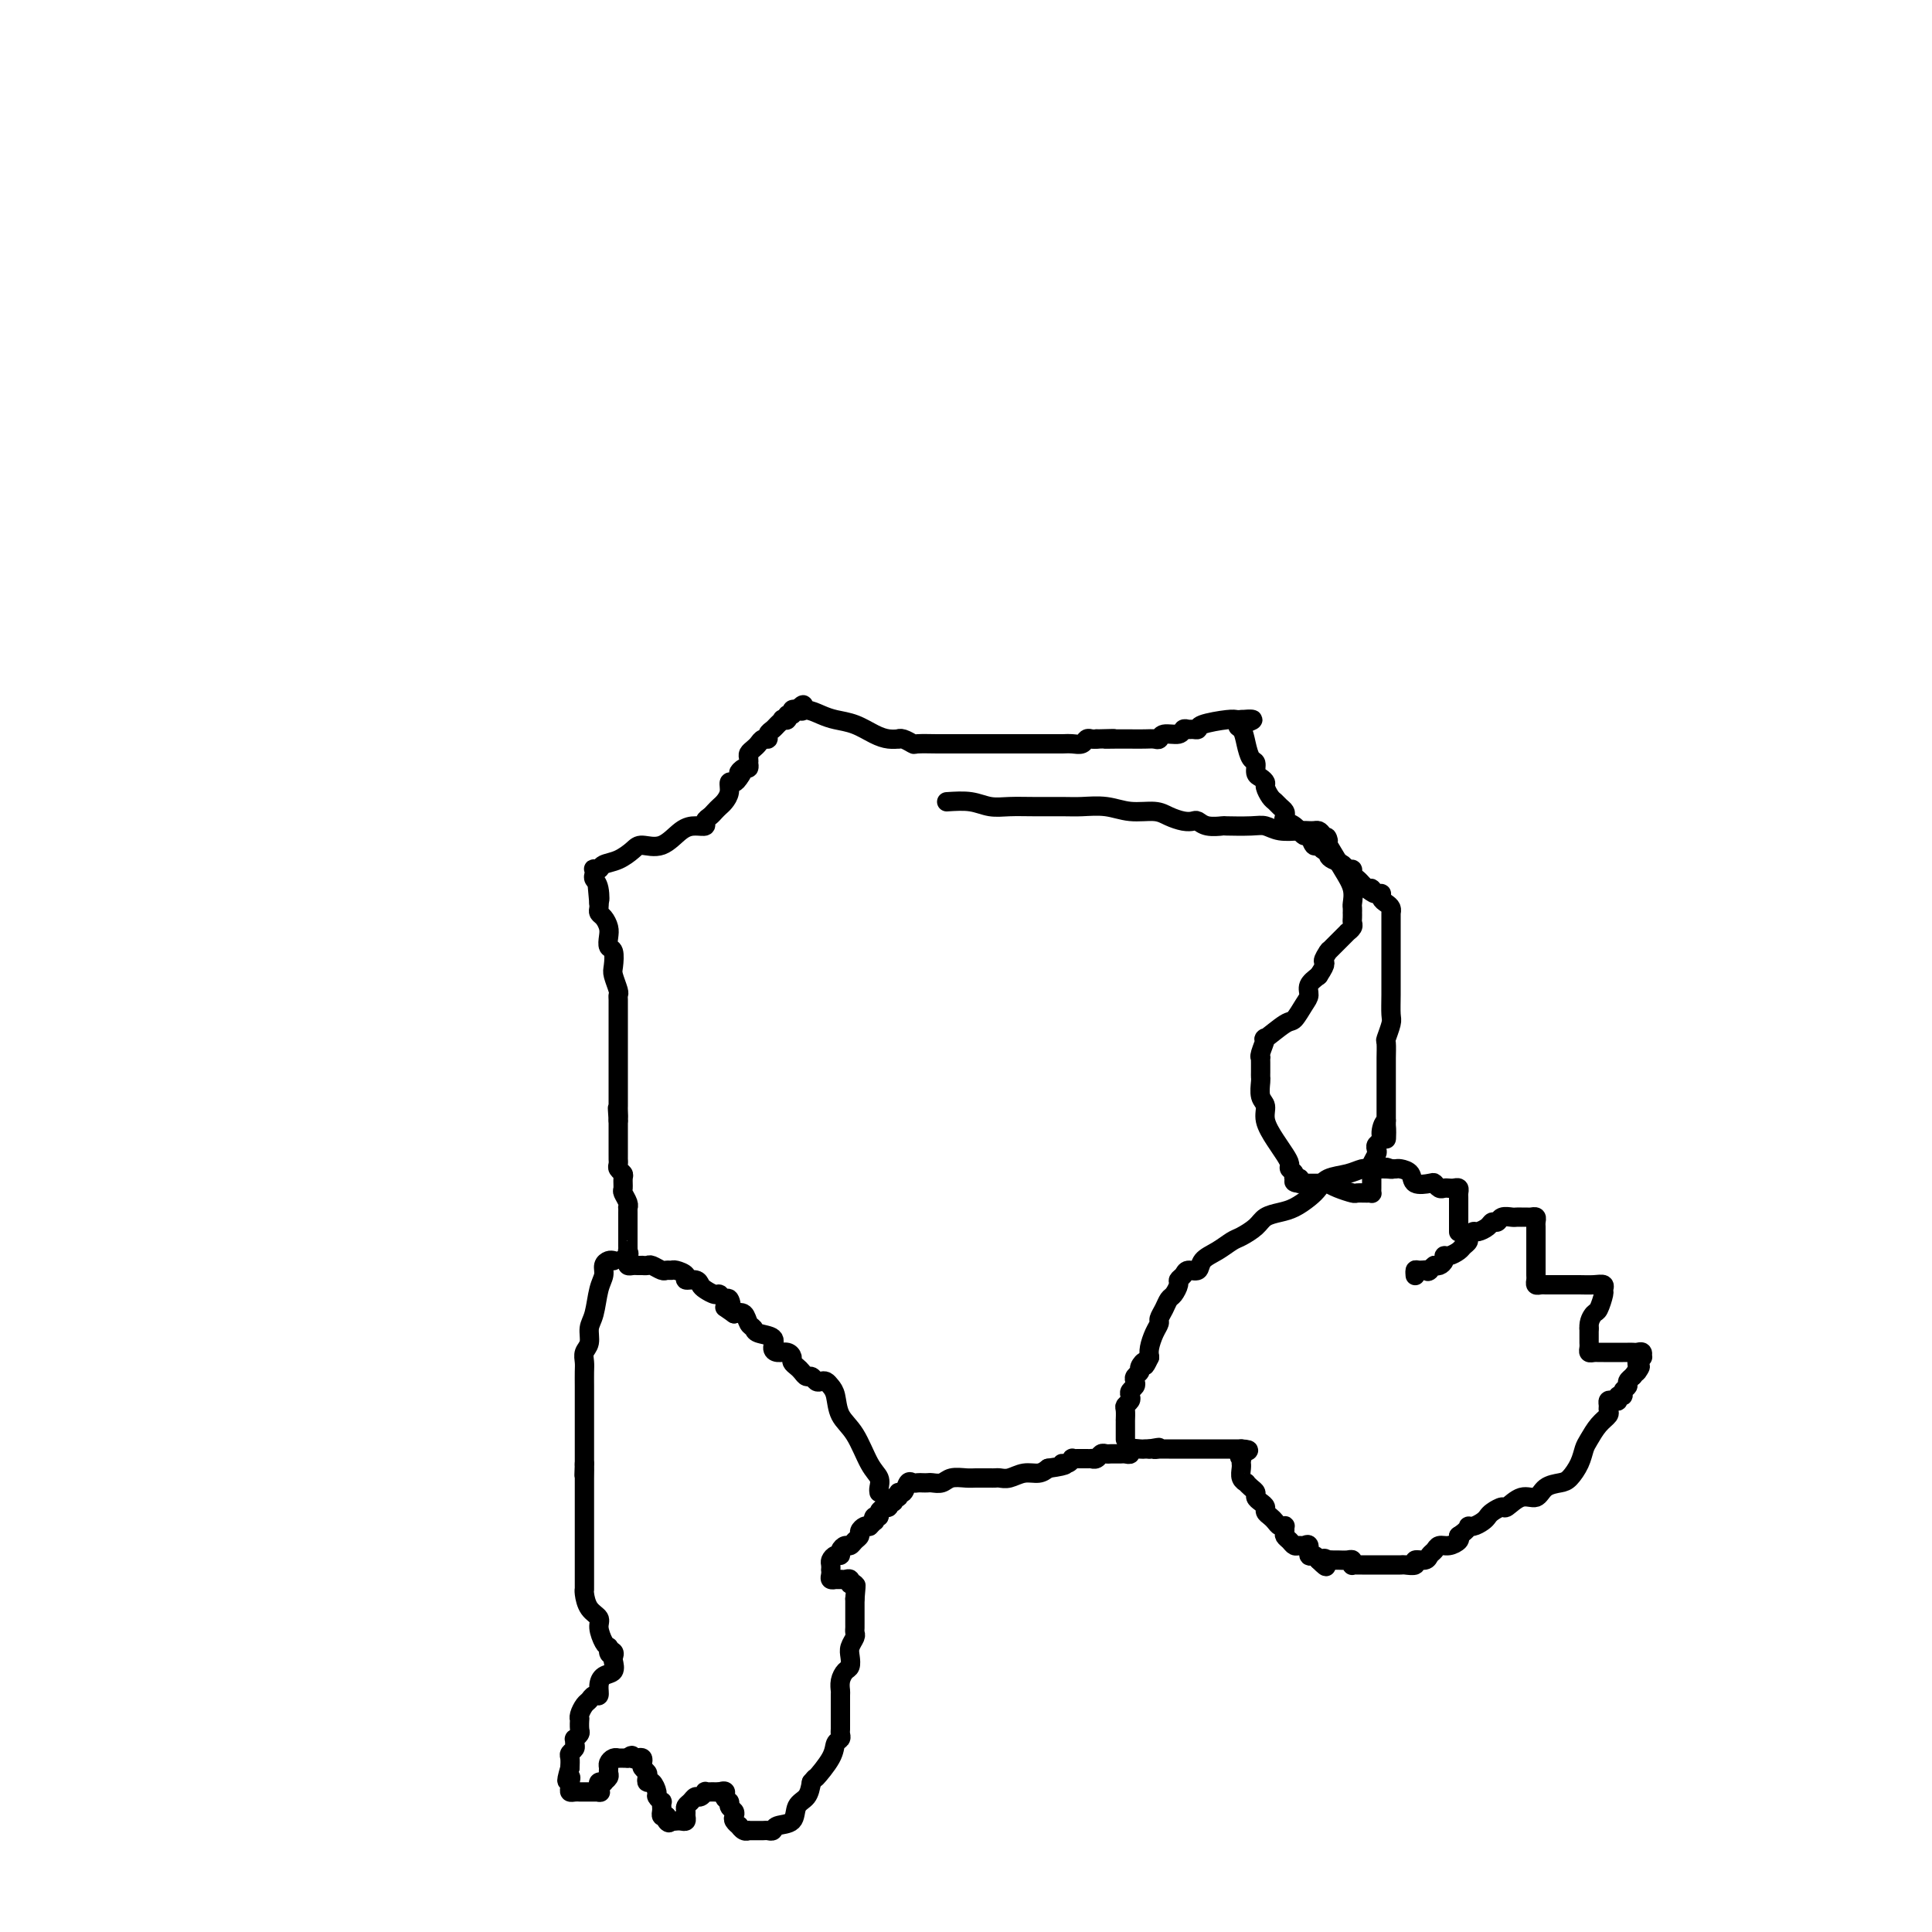 <svg viewBox='0 0 400 400' version='1.1' xmlns='http://www.w3.org/2000/svg' xmlns:xlink='http://www.w3.org/1999/xlink'><g fill='none' stroke='#000000' stroke-width='4' stroke-linecap='round' stroke-linejoin='round'><path d='M127,261c-0.303,-0.067 -0.606,-0.135 -1,0c-0.394,0.135 -0.880,0.472 -1,1c-0.120,0.528 0.127,1.247 0,2c-0.127,0.753 -0.626,1.538 -1,3c-0.374,1.462 -0.622,3.599 -1,5c-0.378,1.401 -0.886,2.065 -1,3c-0.114,0.935 0.166,2.140 0,3c-0.166,0.860 -0.776,1.375 -1,2c-0.224,0.625 -0.060,1.360 0,2c0.060,0.640 0.016,1.184 0,2c-0.016,0.816 -0.004,1.903 0,3c0.004,1.097 0.001,2.205 0,3c-0.001,0.795 -0.000,1.277 0,2c0.000,0.723 0.000,1.686 0,2c-0.000,0.314 -0.000,-0.023 0,0c0.000,0.023 0.000,0.406 0,1c-0.000,0.594 -0.000,1.401 0,2c0.000,0.599 0.000,0.991 0,1c-0.000,0.009 -0.000,-0.365 0,0c0.000,0.365 0.000,1.469 0,2c-0.000,0.531 -0.000,0.489 0,1c0.000,0.511 0.000,1.575 0,2c-0.000,0.425 -0.000,0.213 0,0'/><path d='M121,303c-0.155,4.466 -0.041,1.630 0,1c0.041,-0.630 0.011,0.944 0,2c-0.011,1.056 -0.003,1.593 0,2c0.003,0.407 0.001,0.686 0,1c-0.001,0.314 -0.000,0.665 0,1c0.000,0.335 0.000,0.654 0,1c-0.000,0.346 -0.000,0.719 0,1c0.000,0.281 0.000,0.471 0,1c-0.000,0.529 -0.000,1.398 0,2c0.000,0.602 0.000,0.938 0,1c-0.000,0.062 -0.000,-0.148 0,0c0.000,0.148 0.000,0.656 0,1c-0.000,0.344 0.000,0.526 0,1c-0.000,0.474 -0.000,1.240 0,2c0.000,0.760 0.000,1.513 0,2c-0.000,0.487 -0.000,0.708 0,1c0.000,0.292 0.000,0.655 0,1c-0.000,0.345 -0.000,0.671 0,1c0.000,0.329 0.000,0.662 0,1c-0.000,0.338 -0.000,0.680 0,1c0.000,0.320 0.002,0.617 0,1c-0.002,0.383 -0.007,0.851 0,1c0.007,0.149 0.025,-0.022 0,0c-0.025,0.022 -0.095,0.237 0,1c0.095,0.763 0.354,2.075 1,3c0.646,0.925 1.678,1.465 2,2c0.322,0.535 -0.067,1.067 0,2c0.067,0.933 0.591,2.267 1,3c0.409,0.733 0.705,0.867 1,1'/><path d='M126,341c0.713,2.252 -0.003,1.381 0,1c0.003,-0.381 0.726,-0.271 1,0c0.274,0.271 0.097,0.705 0,1c-0.097,0.295 -0.116,0.451 0,1c0.116,0.549 0.368,1.491 0,2c-0.368,0.509 -1.355,0.584 -2,1c-0.645,0.416 -0.946,1.171 -1,2c-0.054,0.829 0.139,1.731 0,2c-0.139,0.269 -0.612,-0.095 -1,0c-0.388,0.095 -0.692,0.651 -1,1c-0.308,0.349 -0.619,0.493 -1,1c-0.381,0.507 -0.833,1.378 -1,2c-0.167,0.622 -0.048,0.994 0,1c0.048,0.006 0.027,-0.353 0,0c-0.027,0.353 -0.060,1.418 0,2c0.060,0.582 0.213,0.681 0,1c-0.213,0.319 -0.793,0.859 -1,1c-0.207,0.141 -0.041,-0.118 0,0c0.041,0.118 -0.041,0.612 0,1c0.041,0.388 0.207,0.671 0,1c-0.207,0.329 -0.786,0.704 -1,1c-0.214,0.296 -0.061,0.513 0,1c0.061,0.487 0.031,1.243 0,2'/><path d='M118,366c-1.238,4.257 -0.332,2.398 0,2c0.332,-0.398 0.092,0.664 0,1c-0.092,0.336 -0.035,-0.054 0,0c0.035,0.054 0.047,0.550 0,1c-0.047,0.450 -0.153,0.853 0,1c0.153,0.147 0.566,0.040 1,0c0.434,-0.040 0.890,-0.011 1,0c0.110,0.011 -0.125,0.003 0,0c0.125,-0.003 0.611,-0.001 1,0c0.389,0.001 0.682,0.000 1,0c0.318,-0.000 0.662,-0.000 1,0c0.338,0.000 0.669,0.000 1,0'/><path d='M124,371c0.614,0.045 0.149,0.156 0,0c-0.149,-0.156 0.016,-0.581 0,-1c-0.016,-0.419 -0.215,-0.833 0,-1c0.215,-0.167 0.842,-0.086 1,0c0.158,0.086 -0.155,0.178 0,0c0.155,-0.178 0.776,-0.626 1,-1c0.224,-0.374 0.050,-0.675 0,-1c-0.050,-0.325 0.024,-0.676 0,-1c-0.024,-0.324 -0.147,-0.623 0,-1c0.147,-0.377 0.564,-0.833 1,-1c0.436,-0.167 0.890,-0.045 1,0c0.110,0.045 -0.124,0.012 0,0c0.124,-0.012 0.607,-0.003 1,0c0.393,0.003 0.697,0.002 1,0'/><path d='M130,364c1.110,-1.086 0.885,-0.302 1,0c0.115,0.302 0.570,0.123 1,0c0.430,-0.123 0.833,-0.188 1,0c0.167,0.188 0.097,0.629 0,1c-0.097,0.371 -0.219,0.672 0,1c0.219,0.328 0.781,0.683 1,1c0.219,0.317 0.096,0.595 0,1c-0.096,0.405 -0.166,0.936 0,1c0.166,0.064 0.566,-0.337 1,0c0.434,0.337 0.901,1.414 1,2c0.099,0.586 -0.169,0.682 0,1c0.169,0.318 0.777,0.860 1,1c0.223,0.140 0.063,-0.120 0,0c-0.063,0.120 -0.027,0.620 0,1c0.027,0.380 0.046,0.641 0,1c-0.046,0.359 -0.156,0.817 0,1c0.156,0.183 0.578,0.092 1,0'/><path d='M138,376c1.190,2.083 0.165,1.291 0,1c-0.165,-0.291 0.530,-0.081 1,0c0.470,0.081 0.715,0.033 1,0c0.285,-0.033 0.612,-0.050 1,0c0.388,0.050 0.839,0.168 1,0c0.161,-0.168 0.032,-0.624 0,-1c-0.032,-0.376 0.033,-0.674 0,-1c-0.033,-0.326 -0.162,-0.680 0,-1c0.162,-0.320 0.617,-0.608 1,-1c0.383,-0.392 0.694,-0.890 1,-1c0.306,-0.110 0.607,0.167 1,0c0.393,-0.167 0.879,-0.777 1,-1c0.121,-0.223 -0.122,-0.060 0,0c0.122,0.060 0.610,0.016 1,0c0.390,-0.016 0.683,-0.005 1,0c0.317,0.005 0.659,0.002 1,0'/><path d='M149,371c1.863,-0.595 1.021,0.418 1,1c-0.021,0.582 0.778,0.733 1,1c0.222,0.267 -0.133,0.650 0,1c0.133,0.350 0.753,0.667 1,1c0.247,0.333 0.122,0.681 0,1c-0.122,0.319 -0.239,0.607 0,1c0.239,0.393 0.834,0.890 1,1c0.166,0.110 -0.096,-0.167 0,0c0.096,0.167 0.551,0.777 1,1c0.449,0.223 0.894,0.060 1,0c0.106,-0.060 -0.126,-0.016 0,0c0.126,0.016 0.612,0.005 1,0c0.388,-0.005 0.679,-0.005 1,0c0.321,0.005 0.671,0.014 1,0c0.329,-0.014 0.636,-0.052 1,0c0.364,0.052 0.784,0.195 1,0c0.216,-0.195 0.229,-0.726 1,-1c0.771,-0.274 2.299,-0.290 3,-1c0.701,-0.710 0.573,-2.114 1,-3c0.427,-0.886 1.408,-1.253 2,-2c0.592,-0.747 0.796,-1.873 1,-3'/><path d='M168,369c1.294,-1.576 0.529,-0.516 1,-1c0.471,-0.484 2.179,-2.511 3,-4c0.821,-1.489 0.756,-2.441 1,-3c0.244,-0.559 0.797,-0.727 1,-1c0.203,-0.273 0.054,-0.651 0,-1c-0.054,-0.349 -0.015,-0.669 0,-1c0.015,-0.331 0.004,-0.674 0,-1c-0.004,-0.326 -0.001,-0.636 0,-1c0.001,-0.364 -0.001,-0.783 0,-1c0.001,-0.217 0.003,-0.233 0,-1c-0.003,-0.767 -0.011,-2.285 0,-3c0.011,-0.715 0.042,-0.628 0,-1c-0.042,-0.372 -0.156,-1.201 0,-2c0.156,-0.799 0.581,-1.566 1,-2c0.419,-0.434 0.830,-0.536 1,-1c0.170,-0.464 0.098,-1.290 0,-2c-0.098,-0.710 -0.222,-1.302 0,-2c0.222,-0.698 0.792,-1.501 1,-2c0.208,-0.499 0.056,-0.693 0,-1c-0.056,-0.307 -0.015,-0.725 0,-1c0.015,-0.275 0.004,-0.405 0,-1c-0.004,-0.595 -0.001,-1.654 0,-2c0.001,-0.346 0.000,0.022 0,0c-0.000,-0.022 -0.000,-0.435 0,-1c0.000,-0.565 0.000,-1.283 0,-2'/><path d='M177,331c0.447,-4.565 0.064,-2.477 0,-2c-0.064,0.477 0.190,-0.657 0,-1c-0.190,-0.343 -0.826,0.104 -1,0c-0.174,-0.104 0.112,-0.760 0,-1c-0.112,-0.240 -0.622,-0.064 -1,0c-0.378,0.064 -0.623,0.014 -1,0c-0.377,-0.014 -0.886,0.006 -1,0c-0.114,-0.006 0.165,-0.039 0,0c-0.165,0.039 -0.776,0.151 -1,0c-0.224,-0.151 -0.061,-0.565 0,-1c0.061,-0.435 0.019,-0.891 0,-1c-0.019,-0.109 -0.015,0.129 0,0c0.015,-0.129 0.042,-0.626 0,-1c-0.042,-0.374 -0.152,-0.626 0,-1c0.152,-0.374 0.566,-0.870 1,-1c0.434,-0.130 0.890,0.106 1,0c0.110,-0.106 -0.124,-0.553 0,-1c0.124,-0.447 0.607,-0.893 1,-1c0.393,-0.107 0.697,0.125 1,0c0.303,-0.125 0.606,-0.608 1,-1c0.394,-0.392 0.879,-0.693 1,-1c0.121,-0.307 -0.121,-0.621 0,-1c0.121,-0.379 0.606,-0.823 1,-1c0.394,-0.177 0.697,-0.089 1,0'/><path d='M180,316c1.482,-1.555 1.186,-0.942 1,-1c-0.186,-0.058 -0.261,-0.786 0,-1c0.261,-0.214 0.859,0.087 1,0c0.141,-0.087 -0.173,-0.563 0,-1c0.173,-0.437 0.835,-0.834 1,-1c0.165,-0.166 -0.167,-0.101 0,0c0.167,0.101 0.833,0.238 1,0c0.167,-0.238 -0.166,-0.853 0,-1c0.166,-0.147 0.832,0.173 1,0c0.168,-0.173 -0.162,-0.838 0,-1c0.162,-0.162 0.817,0.181 1,0c0.183,-0.181 -0.106,-0.886 0,-1c0.106,-0.114 0.606,0.362 1,0c0.394,-0.362 0.683,-1.561 1,-2c0.317,-0.439 0.661,-0.118 1,0c0.339,0.118 0.671,0.033 1,0c0.329,-0.033 0.653,-0.013 1,0c0.347,0.013 0.716,0.017 1,0c0.284,-0.017 0.485,-0.057 1,0c0.515,0.057 1.346,0.211 2,0c0.654,-0.211 1.131,-0.789 2,-1c0.869,-0.211 2.131,-0.057 3,0c0.869,0.057 1.346,0.015 2,0c0.654,-0.015 1.487,-0.003 2,0c0.513,0.003 0.706,-0.003 1,0c0.294,0.003 0.687,0.016 1,0c0.313,-0.016 0.545,-0.059 1,0c0.455,0.059 1.132,0.222 2,0c0.868,-0.222 1.926,-0.829 3,-1c1.074,-0.171 2.164,0.094 3,0c0.836,-0.094 1.418,-0.547 2,-1'/><path d='M217,304c5.122,-0.707 3.428,-0.974 3,-1c-0.428,-0.026 0.410,0.189 1,0c0.590,-0.189 0.931,-0.783 1,-1c0.069,-0.217 -0.135,-0.058 0,0c0.135,0.058 0.610,0.015 1,0c0.390,-0.015 0.696,-0.003 1,0c0.304,0.003 0.606,-0.003 1,0c0.394,0.003 0.879,0.015 1,0c0.121,-0.015 -0.123,-0.057 0,0c0.123,0.057 0.611,0.211 1,0c0.389,-0.211 0.678,-0.789 1,-1c0.322,-0.211 0.678,-0.057 1,0c0.322,0.057 0.611,0.015 1,0c0.389,-0.015 0.879,-0.003 1,0c0.121,0.003 -0.127,-0.003 0,0c0.127,0.003 0.629,0.015 1,0c0.371,-0.015 0.610,-0.057 1,0c0.390,0.057 0.930,0.211 1,0c0.070,-0.211 -0.332,-0.789 0,-1c0.332,-0.211 1.397,-0.057 2,0c0.603,0.057 0.744,0.016 1,0c0.256,-0.016 0.628,-0.008 1,0'/><path d='M238,300c3.407,-0.619 1.424,-0.166 1,0c-0.424,0.166 0.713,0.044 1,0c0.287,-0.044 -0.274,-0.012 0,0c0.274,0.012 1.383,0.003 2,0c0.617,-0.003 0.742,-0.001 1,0c0.258,0.001 0.647,0.000 1,0c0.353,-0.000 0.668,-0.000 1,0c0.332,0.000 0.680,0.000 1,0c0.320,-0.000 0.610,-0.000 1,0c0.390,0.000 0.878,0.000 1,0c0.122,-0.000 -0.122,-0.000 0,0c0.122,0.000 0.611,0.000 1,0c0.389,-0.000 0.678,-0.000 1,0c0.322,0.000 0.678,0.000 1,0c0.322,-0.000 0.611,-0.000 1,0c0.389,0.000 0.878,0.000 1,0c0.122,-0.000 -0.122,-0.000 0,0c0.122,0.000 0.610,0.000 1,0c0.390,-0.000 0.682,-0.000 1,0c0.318,0.000 0.662,0.000 1,0c0.338,-0.000 0.669,-0.000 1,0'/><path d='M257,300c2.939,0.161 0.788,0.564 0,1c-0.788,0.436 -0.211,0.903 0,1c0.211,0.097 0.055,-0.178 0,0c-0.055,0.178 -0.011,0.808 0,1c0.011,0.192 -0.012,-0.054 0,0c0.012,0.054 0.058,0.410 0,1c-0.058,0.590 -0.222,1.415 0,2c0.222,0.585 0.829,0.930 1,1c0.171,0.070 -0.095,-0.136 0,0c0.095,0.136 0.551,0.614 1,1c0.449,0.386 0.890,0.681 1,1c0.110,0.319 -0.111,0.663 0,1c0.111,0.337 0.555,0.667 1,1c0.445,0.333 0.893,0.667 1,1c0.107,0.333 -0.125,0.664 0,1c0.125,0.336 0.608,0.678 1,1c0.392,0.322 0.694,0.625 1,1c0.306,0.375 0.617,0.821 1,1c0.383,0.179 0.838,0.089 1,0c0.162,-0.089 0.032,-0.178 0,0c-0.032,0.178 0.033,0.622 0,1c-0.033,0.378 -0.164,0.690 0,1c0.164,0.310 0.622,0.617 1,1c0.378,0.383 0.675,0.842 1,1c0.325,0.158 0.679,0.013 1,0c0.321,-0.013 0.611,0.104 1,0c0.389,-0.104 0.877,-0.430 1,0c0.123,0.430 -0.121,1.616 0,2c0.121,0.384 0.606,-0.033 1,0c0.394,0.033 0.697,0.517 1,1'/><path d='M273,323c2.637,2.630 1.230,0.705 1,0c-0.230,-0.705 0.715,-0.189 1,0c0.285,0.189 -0.092,0.050 0,0c0.092,-0.050 0.652,-0.009 1,0c0.348,0.009 0.485,-0.012 1,0c0.515,0.012 1.409,0.056 2,0c0.591,-0.056 0.879,-0.211 1,0c0.121,0.211 0.074,0.789 0,1c-0.074,0.211 -0.174,0.057 0,0c0.174,-0.057 0.623,-0.015 1,0c0.377,0.015 0.682,0.004 1,0c0.318,-0.004 0.647,-0.001 1,0c0.353,0.001 0.729,0.000 1,0c0.271,-0.000 0.438,-0.000 1,0c0.562,0.000 1.517,0.001 2,0c0.483,-0.001 0.492,-0.004 1,0c0.508,0.004 1.516,0.016 2,0c0.484,-0.016 0.444,-0.060 1,0c0.556,0.060 1.707,0.224 2,0c0.293,-0.224 -0.273,-0.834 0,-1c0.273,-0.166 1.385,0.114 2,0c0.615,-0.114 0.732,-0.622 1,-1c0.268,-0.378 0.685,-0.626 1,-1c0.315,-0.374 0.528,-0.873 1,-1c0.472,-0.127 1.204,0.120 2,0c0.796,-0.120 1.656,-0.606 2,-1c0.344,-0.394 0.172,-0.697 0,-1'/><path d='M302,318c2.123,-1.394 1.930,-1.879 2,-2c0.070,-0.121 0.404,0.121 1,0c0.596,-0.121 1.453,-0.605 2,-1c0.547,-0.395 0.782,-0.702 1,-1c0.218,-0.298 0.418,-0.586 1,-1c0.582,-0.414 1.544,-0.955 2,-1c0.456,-0.045 0.405,0.405 1,0c0.595,-0.405 1.836,-1.665 3,-2c1.164,-0.335 2.252,0.255 3,0c0.748,-0.255 1.156,-1.357 2,-2c0.844,-0.643 2.123,-0.829 3,-1c0.877,-0.171 1.351,-0.329 2,-1c0.649,-0.671 1.474,-1.857 2,-3c0.526,-1.143 0.754,-2.243 1,-3c0.246,-0.757 0.511,-1.172 1,-2c0.489,-0.828 1.202,-2.068 2,-3c0.798,-0.932 1.681,-1.557 2,-2c0.319,-0.443 0.076,-0.706 0,-1c-0.076,-0.294 0.017,-0.619 0,-1c-0.017,-0.381 -0.144,-0.819 0,-1c0.144,-0.181 0.559,-0.104 1,0c0.441,0.104 0.907,0.235 1,0c0.093,-0.235 -0.186,-0.836 0,-1c0.186,-0.164 0.838,0.110 1,0c0.162,-0.110 -0.167,-0.604 0,-1c0.167,-0.396 0.828,-0.694 1,-1c0.172,-0.306 -0.146,-0.621 0,-1c0.146,-0.379 0.756,-0.823 1,-1c0.244,-0.177 0.122,-0.089 0,0'/><path d='M338,285c2.543,-3.581 1.399,-1.533 1,-1c-0.399,0.533 -0.054,-0.449 0,-1c0.054,-0.551 -0.185,-0.669 0,-1c0.185,-0.331 0.793,-0.873 1,-1c0.207,-0.127 0.013,0.162 0,0c-0.013,-0.162 0.155,-0.776 0,-1c-0.155,-0.224 -0.632,-0.060 -1,0c-0.368,0.060 -0.627,0.016 -1,0c-0.373,-0.016 -0.859,-0.004 -1,0c-0.141,0.004 0.064,0.001 0,0c-0.064,-0.001 -0.399,-0.000 -1,0c-0.601,0.000 -1.470,-0.000 -2,0c-0.530,0.000 -0.720,0.001 -1,0c-0.280,-0.001 -0.649,-0.003 -1,0c-0.351,0.003 -0.682,0.012 -1,0c-0.318,-0.012 -0.621,-0.044 -1,0c-0.379,0.044 -0.834,0.166 -1,0c-0.166,-0.166 -0.045,-0.618 0,-1c0.045,-0.382 0.012,-0.694 0,-1c-0.012,-0.306 -0.003,-0.608 0,-1c0.003,-0.392 0.001,-0.875 0,-1c-0.001,-0.125 -0.000,0.107 0,0c0.000,-0.107 0.000,-0.554 0,-1'/><path d='M329,275c-0.127,-1.438 0.556,-2.533 1,-3c0.444,-0.467 0.650,-0.307 1,-1c0.350,-0.693 0.845,-2.238 1,-3c0.155,-0.762 -0.031,-0.740 0,-1c0.031,-0.260 0.278,-0.802 0,-1c-0.278,-0.198 -1.083,-0.053 -2,0c-0.917,0.053 -1.948,0.014 -3,0c-1.052,-0.014 -2.127,-0.004 -3,0c-0.873,0.004 -1.544,0.002 -2,0c-0.456,-0.002 -0.697,-0.004 -1,0c-0.303,0.004 -0.670,0.012 -1,0c-0.330,-0.012 -0.624,-0.045 -1,0c-0.376,0.045 -0.833,0.168 -1,0c-0.167,-0.168 -0.045,-0.628 0,-1c0.045,-0.372 0.012,-0.656 0,-1c-0.012,-0.344 -0.003,-0.746 0,-1c0.003,-0.254 0.001,-0.358 0,-1c-0.001,-0.642 -0.000,-1.821 0,-3'/><path d='M318,259c0.000,-1.428 0.001,-1.497 0,-2c-0.001,-0.503 -0.003,-1.441 0,-2c0.003,-0.559 0.012,-0.738 0,-1c-0.012,-0.262 -0.046,-0.606 0,-1c0.046,-0.394 0.171,-0.838 0,-1c-0.171,-0.162 -0.637,-0.044 -1,0c-0.363,0.044 -0.621,0.012 -1,0c-0.379,-0.012 -0.879,-0.004 -1,0c-0.121,0.004 0.136,0.005 0,0c-0.136,-0.005 -0.667,-0.016 -1,0c-0.333,0.016 -0.469,0.060 -1,0c-0.531,-0.060 -1.455,-0.222 -2,0c-0.545,0.222 -0.709,0.829 -1,1c-0.291,0.171 -0.709,-0.095 -1,0c-0.291,0.095 -0.455,0.550 -1,1c-0.545,0.450 -1.470,0.894 -2,1c-0.530,0.106 -0.666,-0.127 -1,0c-0.334,0.127 -0.867,0.612 -1,1c-0.133,0.388 0.132,0.678 0,1c-0.132,0.322 -0.662,0.678 -1,1c-0.338,0.322 -0.486,0.612 -1,1c-0.514,0.388 -1.395,0.875 -2,1c-0.605,0.125 -0.933,-0.110 -1,0c-0.067,0.110 0.126,0.566 0,1c-0.126,0.434 -0.572,0.848 -1,1c-0.428,0.152 -0.836,0.044 -1,0c-0.164,-0.044 -0.082,-0.022 0,0'/><path d='M297,262c-2.287,1.769 -1.005,1.192 -1,1c0.005,-0.192 -1.267,0.001 -2,0c-0.733,-0.001 -0.929,-0.196 -1,0c-0.071,0.196 -0.019,0.784 0,1c0.019,0.216 0.005,0.062 0,0c-0.005,-0.062 -0.003,-0.031 0,0'/><path d='M302,255c0.000,0.065 0.000,0.130 0,0c-0.000,-0.130 -0.000,-0.454 0,-1c0.000,-0.546 0.001,-1.313 0,-2c-0.001,-0.687 -0.003,-1.294 0,-2c0.003,-0.706 0.012,-1.509 0,-2c-0.012,-0.491 -0.045,-0.668 0,-1c0.045,-0.332 0.167,-0.820 0,-1c-0.167,-0.180 -0.623,-0.052 -1,0c-0.377,0.052 -0.676,0.028 -1,0c-0.324,-0.028 -0.672,-0.058 -1,0c-0.328,0.058 -0.636,0.205 -1,0c-0.364,-0.205 -0.784,-0.763 -1,-1c-0.216,-0.237 -0.229,-0.155 -1,0c-0.771,0.155 -2.301,0.381 -3,0c-0.699,-0.381 -0.569,-1.370 -1,-2c-0.431,-0.630 -1.424,-0.900 -2,-1c-0.576,-0.100 -0.736,-0.028 -1,0c-0.264,0.028 -0.632,0.014 -1,0'/><path d='M288,242c-1.838,-0.618 -0.434,-0.162 0,0c0.434,0.162 -0.104,0.032 -1,0c-0.896,-0.032 -2.152,0.036 -3,0c-0.848,-0.036 -1.290,-0.176 -2,0c-0.710,0.176 -1.688,0.667 -3,1c-1.312,0.333 -2.959,0.509 -4,1c-1.041,0.491 -1.476,1.297 -2,2c-0.524,0.703 -1.136,1.304 -2,2c-0.864,0.696 -1.979,1.486 -3,2c-1.021,0.514 -1.950,0.753 -3,1c-1.050,0.247 -2.223,0.503 -3,1c-0.777,0.497 -1.157,1.235 -2,2c-0.843,0.765 -2.147,1.558 -3,2c-0.853,0.442 -1.255,0.534 -2,1c-0.745,0.466 -1.835,1.305 -3,2c-1.165,0.695 -2.407,1.247 -3,2c-0.593,0.753 -0.536,1.706 -1,2c-0.464,0.294 -1.448,-0.072 -2,0c-0.552,0.072 -0.673,0.582 -1,1c-0.327,0.418 -0.861,0.745 -1,1c-0.139,0.255 0.116,0.439 0,1c-0.116,0.561 -0.605,1.498 -1,2c-0.395,0.502 -0.697,0.570 -1,1c-0.303,0.430 -0.607,1.221 -1,2c-0.393,0.779 -0.876,1.546 -1,2c-0.124,0.454 0.111,0.596 0,1c-0.111,0.404 -0.568,1.070 -1,2c-0.432,0.930 -0.838,2.123 -1,3c-0.162,0.877 -0.081,1.439 0,2'/><path d='M238,281c-1.399,2.963 -0.897,1.371 -1,1c-0.103,-0.371 -0.811,0.478 -1,1c-0.189,0.522 0.142,0.717 0,1c-0.142,0.283 -0.756,0.653 -1,1c-0.244,0.347 -0.117,0.670 0,1c0.117,0.330 0.224,0.666 0,1c-0.224,0.334 -0.778,0.666 -1,1c-0.222,0.334 -0.112,0.672 0,1c0.112,0.328 0.226,0.647 0,1c-0.226,0.353 -0.793,0.738 -1,1c-0.207,0.262 -0.056,0.399 0,1c0.056,0.601 0.015,1.666 0,2c-0.015,0.334 -0.004,-0.065 0,0c0.004,0.065 0.001,0.592 0,1c-0.001,0.408 -0.000,0.697 0,1c0.000,0.303 0.000,0.620 0,1c-0.000,0.380 -0.000,0.823 0,1c0.000,0.177 0.000,0.089 0,0'/><path d='M182,309c-0.042,-0.245 -0.085,-0.490 0,-1c0.085,-0.510 0.297,-1.285 0,-2c-0.297,-0.715 -1.102,-1.371 -2,-3c-0.898,-1.629 -1.890,-4.230 -3,-6c-1.110,-1.770 -2.339,-2.709 -3,-4c-0.661,-1.291 -0.754,-2.933 -1,-4c-0.246,-1.067 -0.643,-1.558 -1,-2c-0.357,-0.442 -0.673,-0.836 -1,-1c-0.327,-0.164 -0.665,-0.100 -1,0c-0.335,0.100 -0.667,0.234 -1,0c-0.333,-0.234 -0.668,-0.836 -1,-1c-0.332,-0.164 -0.663,0.111 -1,0c-0.337,-0.111 -0.681,-0.608 -1,-1c-0.319,-0.392 -0.614,-0.679 -1,-1c-0.386,-0.321 -0.864,-0.676 -1,-1c-0.136,-0.324 0.072,-0.615 0,-1c-0.072,-0.385 -0.422,-0.862 -1,-1c-0.578,-0.138 -1.383,0.065 -2,0c-0.617,-0.065 -1.044,-0.397 -1,-1c0.044,-0.603 0.560,-1.475 0,-2c-0.560,-0.525 -2.194,-0.701 -3,-1c-0.806,-0.299 -0.783,-0.719 -1,-1c-0.217,-0.281 -0.674,-0.422 -1,-1c-0.326,-0.578 -0.522,-1.594 -1,-2c-0.478,-0.406 -1.239,-0.203 -2,0'/><path d='M152,272c-3.178,-2.266 -1.624,-0.932 -1,-1c0.624,-0.068 0.318,-1.538 0,-2c-0.318,-0.462 -0.649,0.084 -1,0c-0.351,-0.084 -0.723,-0.797 -1,-1c-0.277,-0.203 -0.461,0.104 -1,0c-0.539,-0.104 -1.435,-0.619 -2,-1c-0.565,-0.381 -0.799,-0.628 -1,-1c-0.201,-0.372 -0.368,-0.870 -1,-1c-0.632,-0.130 -1.728,0.109 -2,0c-0.272,-0.109 0.279,-0.564 0,-1c-0.279,-0.436 -1.388,-0.853 -2,-1c-0.612,-0.147 -0.727,-0.025 -1,0c-0.273,0.025 -0.704,-0.046 -1,0c-0.296,0.046 -0.457,0.208 -1,0c-0.543,-0.208 -1.469,-0.788 -2,-1c-0.531,-0.212 -0.667,-0.057 -1,0c-0.333,0.057 -0.864,0.016 -1,0c-0.136,-0.016 0.121,-0.007 0,0c-0.121,0.007 -0.620,0.012 -1,0c-0.380,-0.012 -0.641,-0.042 -1,0c-0.359,0.042 -0.817,0.155 -1,0c-0.183,-0.155 -0.092,-0.577 0,-1'/><path d='M130,261c-1.547,-0.474 -0.415,-0.660 0,-1c0.415,-0.340 0.111,-0.835 0,-1c-0.111,-0.165 -0.030,0.002 0,0c0.030,-0.002 0.008,-0.171 0,-1c-0.008,-0.829 -0.002,-2.317 0,-3c0.002,-0.683 0.000,-0.561 0,-1c-0.000,-0.439 0.001,-1.440 0,-2c-0.001,-0.560 -0.004,-0.679 0,-1c0.004,-0.321 0.015,-0.844 0,-1c-0.015,-0.156 -0.057,0.057 0,0c0.057,-0.057 0.212,-0.382 0,-1c-0.212,-0.618 -0.793,-1.527 -1,-2c-0.207,-0.473 -0.041,-0.508 0,-1c0.041,-0.492 -0.041,-1.442 0,-2c0.041,-0.558 0.207,-0.726 0,-1c-0.207,-0.274 -0.788,-0.656 -1,-1c-0.212,-0.344 -0.057,-0.652 0,-1c0.057,-0.348 0.015,-0.737 0,-1c-0.015,-0.263 -0.004,-0.399 0,-1c0.004,-0.601 0.001,-1.666 0,-2c-0.001,-0.334 -0.000,0.064 0,0c0.000,-0.064 0.000,-0.591 0,-1c-0.000,-0.409 -0.000,-0.701 0,-1c0.000,-0.299 0.000,-0.606 0,-1c-0.000,-0.394 -0.000,-0.875 0,-1c0.000,-0.125 0.000,0.107 0,0c-0.000,-0.107 -0.000,-0.554 0,-1'/><path d='M128,232c-0.309,-4.665 -0.083,-1.827 0,-1c0.083,0.827 0.022,-0.356 0,-1c-0.022,-0.644 -0.006,-0.749 0,-1c0.006,-0.251 0.002,-0.649 0,-1c-0.002,-0.351 -0.000,-0.655 0,-1c0.000,-0.345 0.000,-0.730 0,-1c-0.000,-0.270 -0.000,-0.424 0,-1c0.000,-0.576 0.000,-1.572 0,-2c-0.000,-0.428 -0.000,-0.286 0,-1c0.000,-0.714 0.000,-2.284 0,-3c-0.000,-0.716 -0.000,-0.577 0,-1c0.000,-0.423 0.000,-1.408 0,-2c-0.000,-0.592 -0.000,-0.791 0,-1c0.000,-0.209 0.000,-0.427 0,-1c-0.000,-0.573 -0.000,-1.502 0,-2c0.000,-0.498 0.001,-0.565 0,-1c-0.001,-0.435 -0.004,-1.237 0,-2c0.004,-0.763 0.015,-1.487 0,-2c-0.015,-0.513 -0.056,-0.813 0,-1c0.056,-0.187 0.207,-0.259 0,-1c-0.207,-0.741 -0.774,-2.152 -1,-3c-0.226,-0.848 -0.112,-1.133 0,-2c0.112,-0.867 0.224,-2.316 0,-3c-0.224,-0.684 -0.782,-0.603 -1,-1c-0.218,-0.397 -0.097,-1.272 0,-2c0.097,-0.728 0.170,-1.308 0,-2c-0.170,-0.692 -0.582,-1.495 -1,-2c-0.418,-0.505 -0.843,-0.713 -1,-1c-0.157,-0.287 -0.045,-0.653 0,-1c0.045,-0.347 0.022,-0.673 0,-1'/><path d='M124,187c-0.635,-7.096 -0.222,-2.336 0,-1c0.222,1.336 0.255,-0.753 0,-2c-0.255,-1.247 -0.797,-1.654 -1,-2c-0.203,-0.346 -0.067,-0.632 0,-1c0.067,-0.368 0.065,-0.819 0,-1c-0.065,-0.181 -0.193,-0.093 0,0c0.193,0.093 0.707,0.192 1,0c0.293,-0.192 0.363,-0.676 1,-1c0.637,-0.324 1.840,-0.489 3,-1c1.160,-0.511 2.278,-1.366 3,-2c0.722,-0.634 1.049,-1.045 2,-1c0.951,0.045 2.527,0.545 4,0c1.473,-0.545 2.842,-2.135 4,-3c1.158,-0.865 2.103,-1.005 3,-1c0.897,0.005 1.746,0.156 2,0c0.254,-0.156 -0.087,-0.618 0,-1c0.087,-0.382 0.602,-0.682 1,-1c0.398,-0.318 0.680,-0.653 1,-1c0.320,-0.347 0.677,-0.705 1,-1c0.323,-0.295 0.611,-0.527 1,-1c0.389,-0.473 0.877,-1.189 1,-2c0.123,-0.811 -0.121,-1.718 0,-2c0.121,-0.282 0.606,0.062 1,0c0.394,-0.062 0.697,-0.531 1,-1'/><path d='M153,161c1.348,-1.708 0.218,-0.979 0,-1c-0.218,-0.021 0.478,-0.793 1,-1c0.522,-0.207 0.871,0.152 1,0c0.129,-0.152 0.037,-0.814 0,-1c-0.037,-0.186 -0.021,0.105 0,0c0.021,-0.105 0.047,-0.607 0,-1c-0.047,-0.393 -0.166,-0.679 0,-1c0.166,-0.321 0.618,-0.677 1,-1c0.382,-0.323 0.694,-0.611 1,-1c0.306,-0.389 0.607,-0.877 1,-1c0.393,-0.123 0.880,0.121 1,0c0.120,-0.121 -0.127,-0.607 0,-1c0.127,-0.393 0.626,-0.693 1,-1c0.374,-0.307 0.621,-0.622 1,-1c0.379,-0.378 0.890,-0.818 1,-1c0.110,-0.182 -0.182,-0.105 0,0c0.182,0.105 0.836,0.238 1,0c0.164,-0.238 -0.162,-0.847 0,-1c0.162,-0.153 0.813,0.151 1,0c0.187,-0.151 -0.089,-0.757 0,-1c0.089,-0.243 0.545,-0.121 1,0'/><path d='M165,147c2.062,-2.153 1.215,-0.536 1,0c-0.215,0.536 0.200,-0.007 1,0c0.800,0.007 1.985,0.566 3,1c1.015,0.434 1.859,0.743 3,1c1.141,0.257 2.578,0.461 4,1c1.422,0.539 2.828,1.411 4,2c1.172,0.589 2.111,0.894 3,1c0.889,0.106 1.727,0.014 2,0c0.273,-0.014 -0.018,0.049 0,0c0.018,-0.049 0.347,-0.209 1,0c0.653,0.209 1.632,0.788 2,1c0.368,0.212 0.125,0.057 1,0c0.875,-0.057 2.867,-0.015 4,0c1.133,0.015 1.408,0.004 2,0c0.592,-0.004 1.502,-0.001 2,0c0.498,0.001 0.585,0.000 1,0c0.415,-0.000 1.159,-0.000 2,0c0.841,0.000 1.781,0.000 3,0c1.219,-0.000 2.718,-0.000 4,0c1.282,0.000 2.347,-0.000 3,0c0.653,0.000 0.895,0.000 2,0c1.105,-0.000 3.072,-0.000 4,0c0.928,0.000 0.816,0.001 1,0c0.184,-0.001 0.665,-0.004 1,0c0.335,0.004 0.523,0.015 1,0c0.477,-0.015 1.241,-0.057 2,0c0.759,0.057 1.513,0.211 2,0c0.487,-0.211 0.708,-0.788 1,-1c0.292,-0.212 0.655,-0.061 1,0c0.345,0.061 0.673,0.030 1,0'/><path d='M227,153c6.093,-0.155 2.827,-0.042 2,0c-0.827,0.042 0.787,0.012 2,0c1.213,-0.012 2.025,-0.007 3,0c0.975,0.007 2.114,0.017 3,0c0.886,-0.017 1.519,-0.061 2,0c0.481,0.061 0.812,0.227 1,0c0.188,-0.227 0.235,-0.846 1,-1c0.765,-0.154 2.247,0.156 3,0c0.753,-0.156 0.775,-0.776 1,-1c0.225,-0.224 0.652,-0.050 1,0c0.348,0.050 0.618,-0.025 1,0c0.382,0.025 0.876,0.150 1,0c0.124,-0.150 -0.121,-0.576 1,-1c1.121,-0.424 3.610,-0.845 5,-1c1.390,-0.155 1.683,-0.044 2,0c0.317,0.044 0.659,0.022 1,0'/><path d='M257,149c4.654,-0.417 1.290,0.542 0,1c-1.290,0.458 -0.504,0.417 0,1c0.504,0.583 0.726,1.791 1,3c0.274,1.209 0.599,2.418 1,3c0.401,0.582 0.877,0.536 1,1c0.123,0.464 -0.108,1.437 0,2c0.108,0.563 0.554,0.714 1,1c0.446,0.286 0.893,0.707 1,1c0.107,0.293 -0.125,0.460 0,1c0.125,0.540 0.608,1.454 1,2c0.392,0.546 0.692,0.724 1,1c0.308,0.276 0.624,0.650 1,1c0.376,0.350 0.811,0.676 1,1c0.189,0.324 0.130,0.645 0,1c-0.130,0.355 -0.333,0.744 0,1c0.333,0.256 1.203,0.379 2,1c0.797,0.621 1.523,1.740 2,2c0.477,0.260 0.706,-0.337 1,0c0.294,0.337 0.653,1.610 1,2c0.347,0.390 0.683,-0.103 1,0c0.317,0.103 0.613,0.801 1,1c0.387,0.199 0.863,-0.100 1,0c0.137,0.100 -0.064,0.600 0,1c0.064,0.400 0.395,0.698 1,1c0.605,0.302 1.486,0.606 2,1c0.514,0.394 0.663,0.879 1,1c0.337,0.121 0.864,-0.122 1,0c0.136,0.122 -0.118,0.610 0,1c0.118,0.390 0.609,0.682 1,1c0.391,0.318 0.683,0.662 1,1c0.317,0.338 0.658,0.669 1,1'/><path d='M283,184c2.813,2.102 1.345,0.356 1,0c-0.345,-0.356 0.433,0.678 1,1c0.567,0.322 0.922,-0.068 1,0c0.078,0.068 -0.123,0.593 0,1c0.123,0.407 0.569,0.697 1,1c0.431,0.303 0.848,0.620 1,1c0.152,0.380 0.041,0.823 0,1c-0.041,0.177 -0.011,0.089 0,0c0.011,-0.089 0.003,-0.179 0,0c-0.003,0.179 -0.001,0.625 0,1c0.001,0.375 0.000,0.677 0,1c-0.000,0.323 -0.000,0.666 0,1c0.000,0.334 0.000,0.660 0,1c-0.000,0.340 -0.000,0.694 0,1c0.000,0.306 0.000,0.563 0,1c-0.000,0.437 -0.000,1.056 0,2c0.000,0.944 0.001,2.215 0,3c-0.001,0.785 -0.004,1.083 0,2c0.004,0.917 0.015,2.453 0,4c-0.015,1.547 -0.057,3.104 0,4c0.057,0.896 0.211,1.131 0,2c-0.211,0.869 -0.789,2.373 -1,3c-0.211,0.627 -0.057,0.376 0,1c0.057,0.624 0.015,2.123 0,3c-0.015,0.877 -0.004,1.131 0,2c0.004,0.869 0.001,2.352 0,3c-0.001,0.648 -0.000,0.462 0,1c0.000,0.538 0.000,1.799 0,3c-0.000,1.201 -0.000,2.343 0,3c0.000,0.657 0.000,0.828 0,1'/><path d='M287,232c-0.090,7.002 0.186,2.506 0,1c-0.186,-1.506 -0.833,-0.023 -1,1c-0.167,1.023 0.148,1.587 0,2c-0.148,0.413 -0.758,0.674 -1,1c-0.242,0.326 -0.118,0.717 0,1c0.118,0.283 0.228,0.457 0,1c-0.228,0.543 -0.793,1.455 -1,2c-0.207,0.545 -0.055,0.723 0,1c0.055,0.277 0.015,0.652 0,1c-0.015,0.348 -0.003,0.668 0,1c0.003,0.332 -0.001,0.678 0,1c0.001,0.322 0.007,0.622 0,1c-0.007,0.378 -0.028,0.834 0,1c0.028,0.166 0.103,0.042 0,0c-0.103,-0.042 -0.385,-0.001 -1,0c-0.615,0.001 -1.562,-0.038 -2,0c-0.438,0.038 -0.368,0.154 -1,0c-0.632,-0.154 -1.965,-0.577 -3,-1c-1.035,-0.423 -1.770,-0.845 -2,-1c-0.230,-0.155 0.045,-0.041 0,0c-0.045,0.041 -0.410,0.011 -1,0c-0.590,-0.011 -1.406,-0.003 -2,0c-0.594,0.003 -0.968,0.001 -1,0c-0.032,-0.001 0.276,-0.000 0,0c-0.276,0.000 -1.138,0.000 -2,0'/><path d='M269,245c-2.255,-0.239 -0.393,-0.837 0,-1c0.393,-0.163 -0.681,0.109 -1,0c-0.319,-0.109 0.119,-0.597 0,-1c-0.119,-0.403 -0.796,-0.719 -1,-1c-0.204,-0.281 0.066,-0.526 0,-1c-0.066,-0.474 -0.466,-1.175 -1,-2c-0.534,-0.825 -1.201,-1.773 -2,-3c-0.799,-1.227 -1.731,-2.734 -2,-4c-0.269,-1.266 0.124,-2.289 0,-3c-0.124,-0.711 -0.765,-1.108 -1,-2c-0.235,-0.892 -0.063,-2.280 0,-3c0.063,-0.720 0.017,-0.771 0,-1c-0.017,-0.229 -0.004,-0.636 0,-1c0.004,-0.364 -0.000,-0.687 0,-1c0.000,-0.313 0.005,-0.618 0,-1c-0.005,-0.382 -0.019,-0.842 0,-1c0.019,-0.158 0.071,-0.015 0,0c-0.071,0.015 -0.266,-0.099 0,-1c0.266,-0.901 0.992,-2.591 1,-3c0.008,-0.409 -0.701,0.463 0,0c0.701,-0.463 2.813,-2.259 4,-3c1.187,-0.741 1.448,-0.425 2,-1c0.552,-0.575 1.395,-2.041 2,-3c0.605,-0.959 0.970,-1.412 1,-2c0.030,-0.588 -0.277,-1.311 0,-2c0.277,-0.689 1.139,-1.345 2,-2'/><path d='M273,202c2.023,-3.034 1.081,-2.620 1,-3c-0.081,-0.380 0.699,-1.555 1,-2c0.301,-0.445 0.122,-0.160 0,0c-0.122,0.160 -0.186,0.197 0,0c0.186,-0.197 0.623,-0.626 1,-1c0.377,-0.374 0.693,-0.692 1,-1c0.307,-0.308 0.604,-0.608 1,-1c0.396,-0.392 0.891,-0.878 1,-1c0.109,-0.122 -0.167,0.121 0,0c0.167,-0.121 0.777,-0.606 1,-1c0.223,-0.394 0.060,-0.697 0,-1c-0.060,-0.303 -0.016,-0.604 0,-1c0.016,-0.396 0.006,-0.885 0,-1c-0.006,-0.115 -0.007,0.144 0,0c0.007,-0.144 0.021,-0.690 0,-1c-0.021,-0.310 -0.078,-0.382 0,-1c0.078,-0.618 0.290,-1.782 0,-3c-0.290,-1.218 -1.083,-2.491 -2,-4c-0.917,-1.509 -1.959,-3.255 -3,-5'/><path d='M275,175c-0.726,-2.812 -0.041,-1.342 0,-1c0.041,0.342 -0.562,-0.444 -1,-1c-0.438,-0.556 -0.710,-0.881 -1,-1c-0.290,-0.119 -0.598,-0.031 -1,0c-0.402,0.031 -0.898,0.004 -1,0c-0.102,-0.004 0.191,0.013 0,0c-0.191,-0.013 -0.865,-0.056 -2,0c-1.135,0.056 -2.732,0.211 -4,0c-1.268,-0.211 -2.206,-0.788 -3,-1c-0.794,-0.212 -1.445,-0.061 -3,0c-1.555,0.061 -4.013,0.030 -5,0c-0.987,-0.030 -0.504,-0.060 -1,0c-0.496,0.060 -1.970,0.210 -3,0c-1.030,-0.210 -1.614,-0.778 -2,-1c-0.386,-0.222 -0.574,-0.097 -1,0c-0.426,0.097 -1.092,0.166 -2,0c-0.908,-0.166 -2.060,-0.566 -3,-1c-0.940,-0.434 -1.670,-0.901 -3,-1c-1.330,-0.099 -3.261,0.170 -5,0c-1.739,-0.170 -3.287,-0.778 -5,-1c-1.713,-0.222 -3.592,-0.059 -5,0c-1.408,0.059 -2.346,0.012 -4,0c-1.654,-0.012 -4.023,0.011 -6,0c-1.977,-0.011 -3.561,-0.054 -5,0c-1.439,0.054 -2.734,0.207 -4,0c-1.266,-0.207 -2.505,-0.773 -4,-1c-1.495,-0.227 -3.248,-0.113 -5,0'/></g>
</svg>
